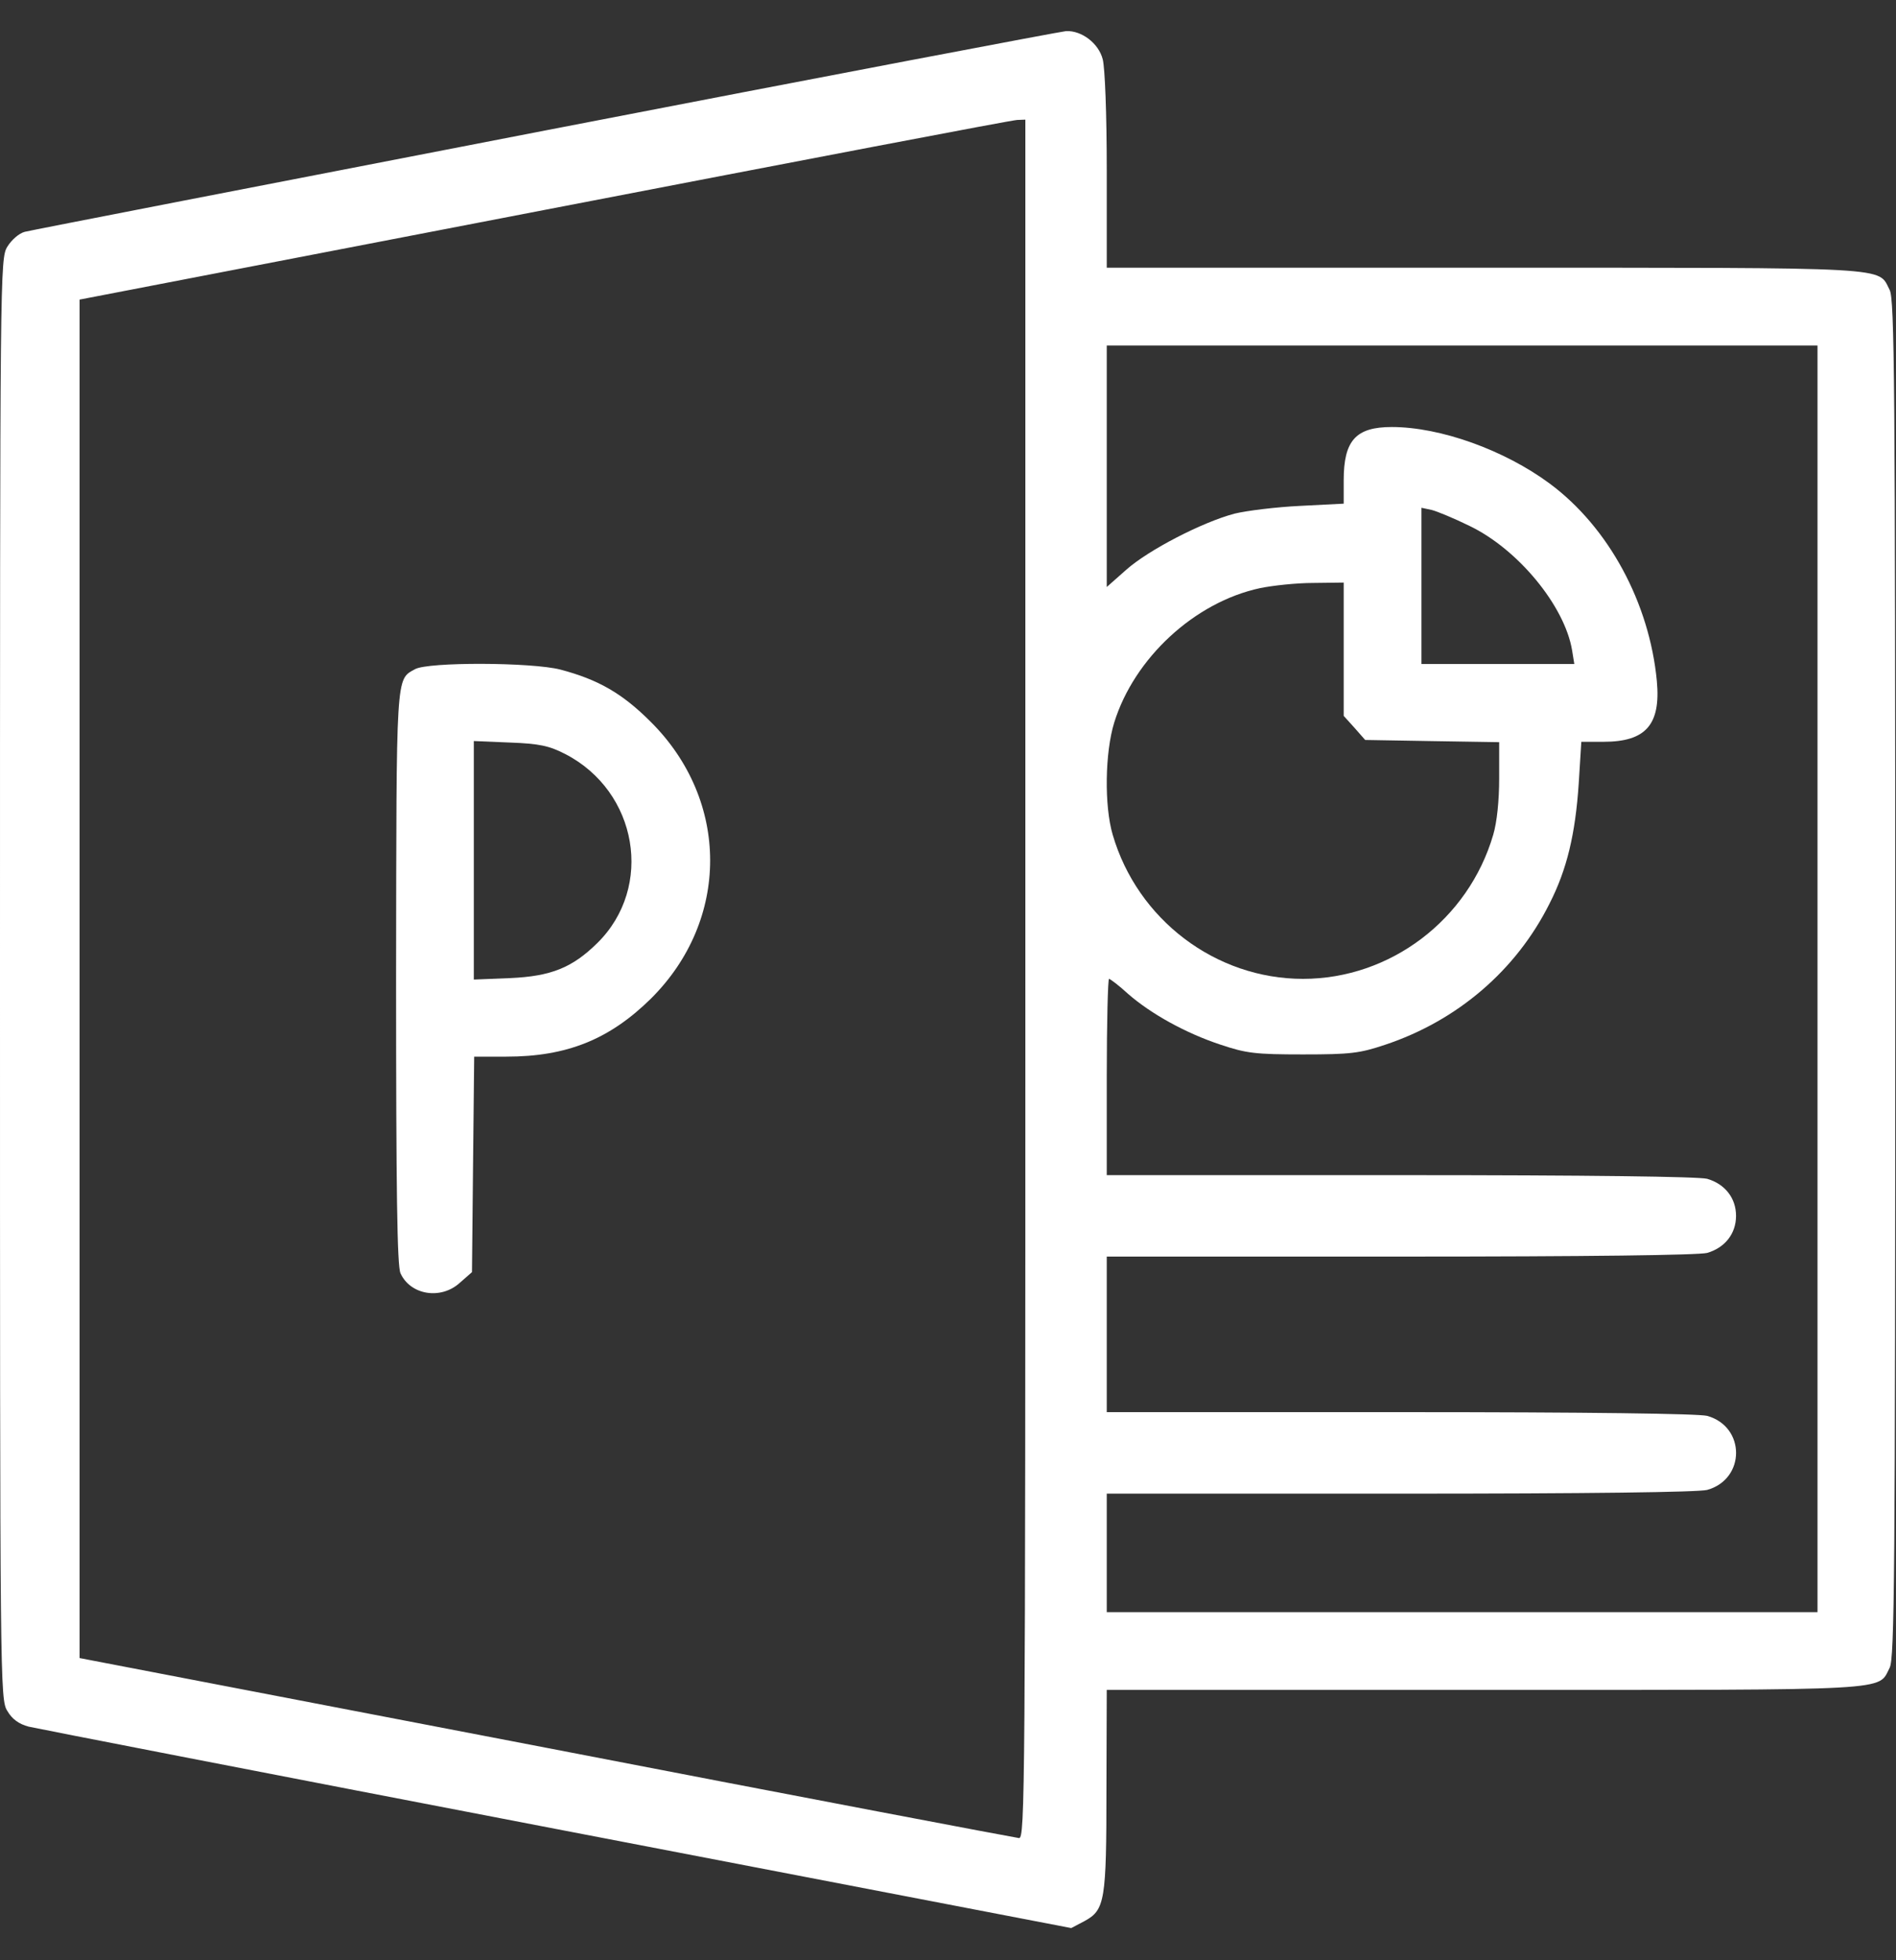 <svg width="30" height="31" viewBox="0 0 30 31" fill="none" xmlns="http://www.w3.org/2000/svg">
<rect x="0" y="0" width="30" height="31" fill="#333333" stroke="none"/>
<path d="M8.639 2.061C4.194 2.922 0.48 3.643 0.392 3.666C0.299 3.69 0.182 3.795 0.117 3.9C0 4.088 0 4.258 0 15.48C0 26.672 0 26.877 0.117 27.059C0.193 27.188 0.299 27.264 0.451 27.305C0.574 27.334 4.334 28.066 8.815 28.927L16.95 30.491L17.161 30.38C17.483 30.204 17.507 30.064 17.507 28.289L17.512 26.725H23.486C30.052 26.725 29.707 26.743 29.9 26.374C29.976 26.221 29.988 24.951 29.988 15.48C29.988 6.009 29.976 4.738 29.9 4.586C29.707 4.217 30.052 4.234 23.486 4.234H17.512V2.694C17.512 1.798 17.483 1.066 17.448 0.937C17.384 0.685 17.114 0.48 16.868 0.492C16.786 0.498 13.085 1.2 8.639 2.061ZM16.224 15.48C16.224 28.383 16.218 29.068 16.124 29.068C16.066 29.062 12.698 28.424 8.639 27.639L1.259 26.221V15.48V4.738L8.61 3.321C12.651 2.542 16.019 1.897 16.095 1.897L16.224 1.892V15.48ZM28.758 15.48V25.495H23.135H17.512V24.558V23.621H22.157C25.156 23.621 26.872 23.598 27.012 23.562C27.622 23.392 27.622 22.561 27.012 22.391C26.872 22.356 25.156 22.332 22.157 22.332H17.512V21.102V19.872H22.157C25.156 19.872 26.872 19.849 27.012 19.814C27.294 19.732 27.469 19.509 27.469 19.228C27.469 18.947 27.294 18.724 27.012 18.642C26.872 18.607 25.156 18.584 22.157 18.584H17.512V17.032C17.512 16.177 17.53 15.48 17.548 15.48C17.565 15.48 17.706 15.585 17.852 15.72C18.215 16.036 18.766 16.341 19.316 16.522C19.721 16.657 19.861 16.675 20.617 16.675C21.372 16.675 21.513 16.657 21.917 16.522C23.059 16.142 23.99 15.345 24.517 14.291C24.793 13.752 24.927 13.19 24.98 12.387L25.021 11.731H25.372C26.04 11.731 26.28 11.462 26.216 10.771C26.099 9.535 25.454 8.34 24.523 7.649C23.803 7.116 22.79 6.753 22.022 6.753C21.454 6.753 21.261 6.964 21.261 7.596V7.965L20.576 8C20.195 8.018 19.726 8.076 19.533 8.123C19.023 8.258 18.174 8.697 17.823 9.008L17.512 9.283V7.374V5.464H23.135H28.758V15.48ZM23.252 8.317C24.02 8.686 24.758 9.582 24.875 10.285L24.91 10.501H23.697H22.491V9.265V8.03L22.655 8.065C22.743 8.088 23.012 8.199 23.252 8.317ZM21.261 10.267V11.321L21.431 11.509L21.601 11.702L22.661 11.72L23.721 11.737V12.311C23.721 12.662 23.686 13.002 23.627 13.201C23.235 14.543 21.999 15.48 20.617 15.48C19.234 15.48 17.998 14.543 17.606 13.201C17.471 12.745 17.483 11.901 17.63 11.427C17.946 10.408 18.901 9.523 19.937 9.301C20.136 9.26 20.511 9.219 20.781 9.219L21.261 9.213V10.267Z" fill="white"/>
<path d="M6.566 10.583C6.261 10.753 6.273 10.612 6.267 15.462C6.267 18.847 6.284 20.025 6.337 20.136C6.495 20.482 6.976 20.558 7.274 20.288L7.468 20.118L7.485 18.414L7.503 16.71H8.012C8.967 16.71 9.64 16.44 10.296 15.796C11.55 14.554 11.55 12.662 10.296 11.415C9.845 10.964 9.465 10.747 8.867 10.589C8.416 10.472 6.771 10.466 6.566 10.583ZM8.943 11.924C10.091 12.516 10.349 14.027 9.453 14.912C9.055 15.304 8.721 15.439 8.071 15.468L7.497 15.491V13.605V11.719L8.071 11.743C8.539 11.76 8.692 11.796 8.943 11.924Z" fill="white"/>
</svg>
